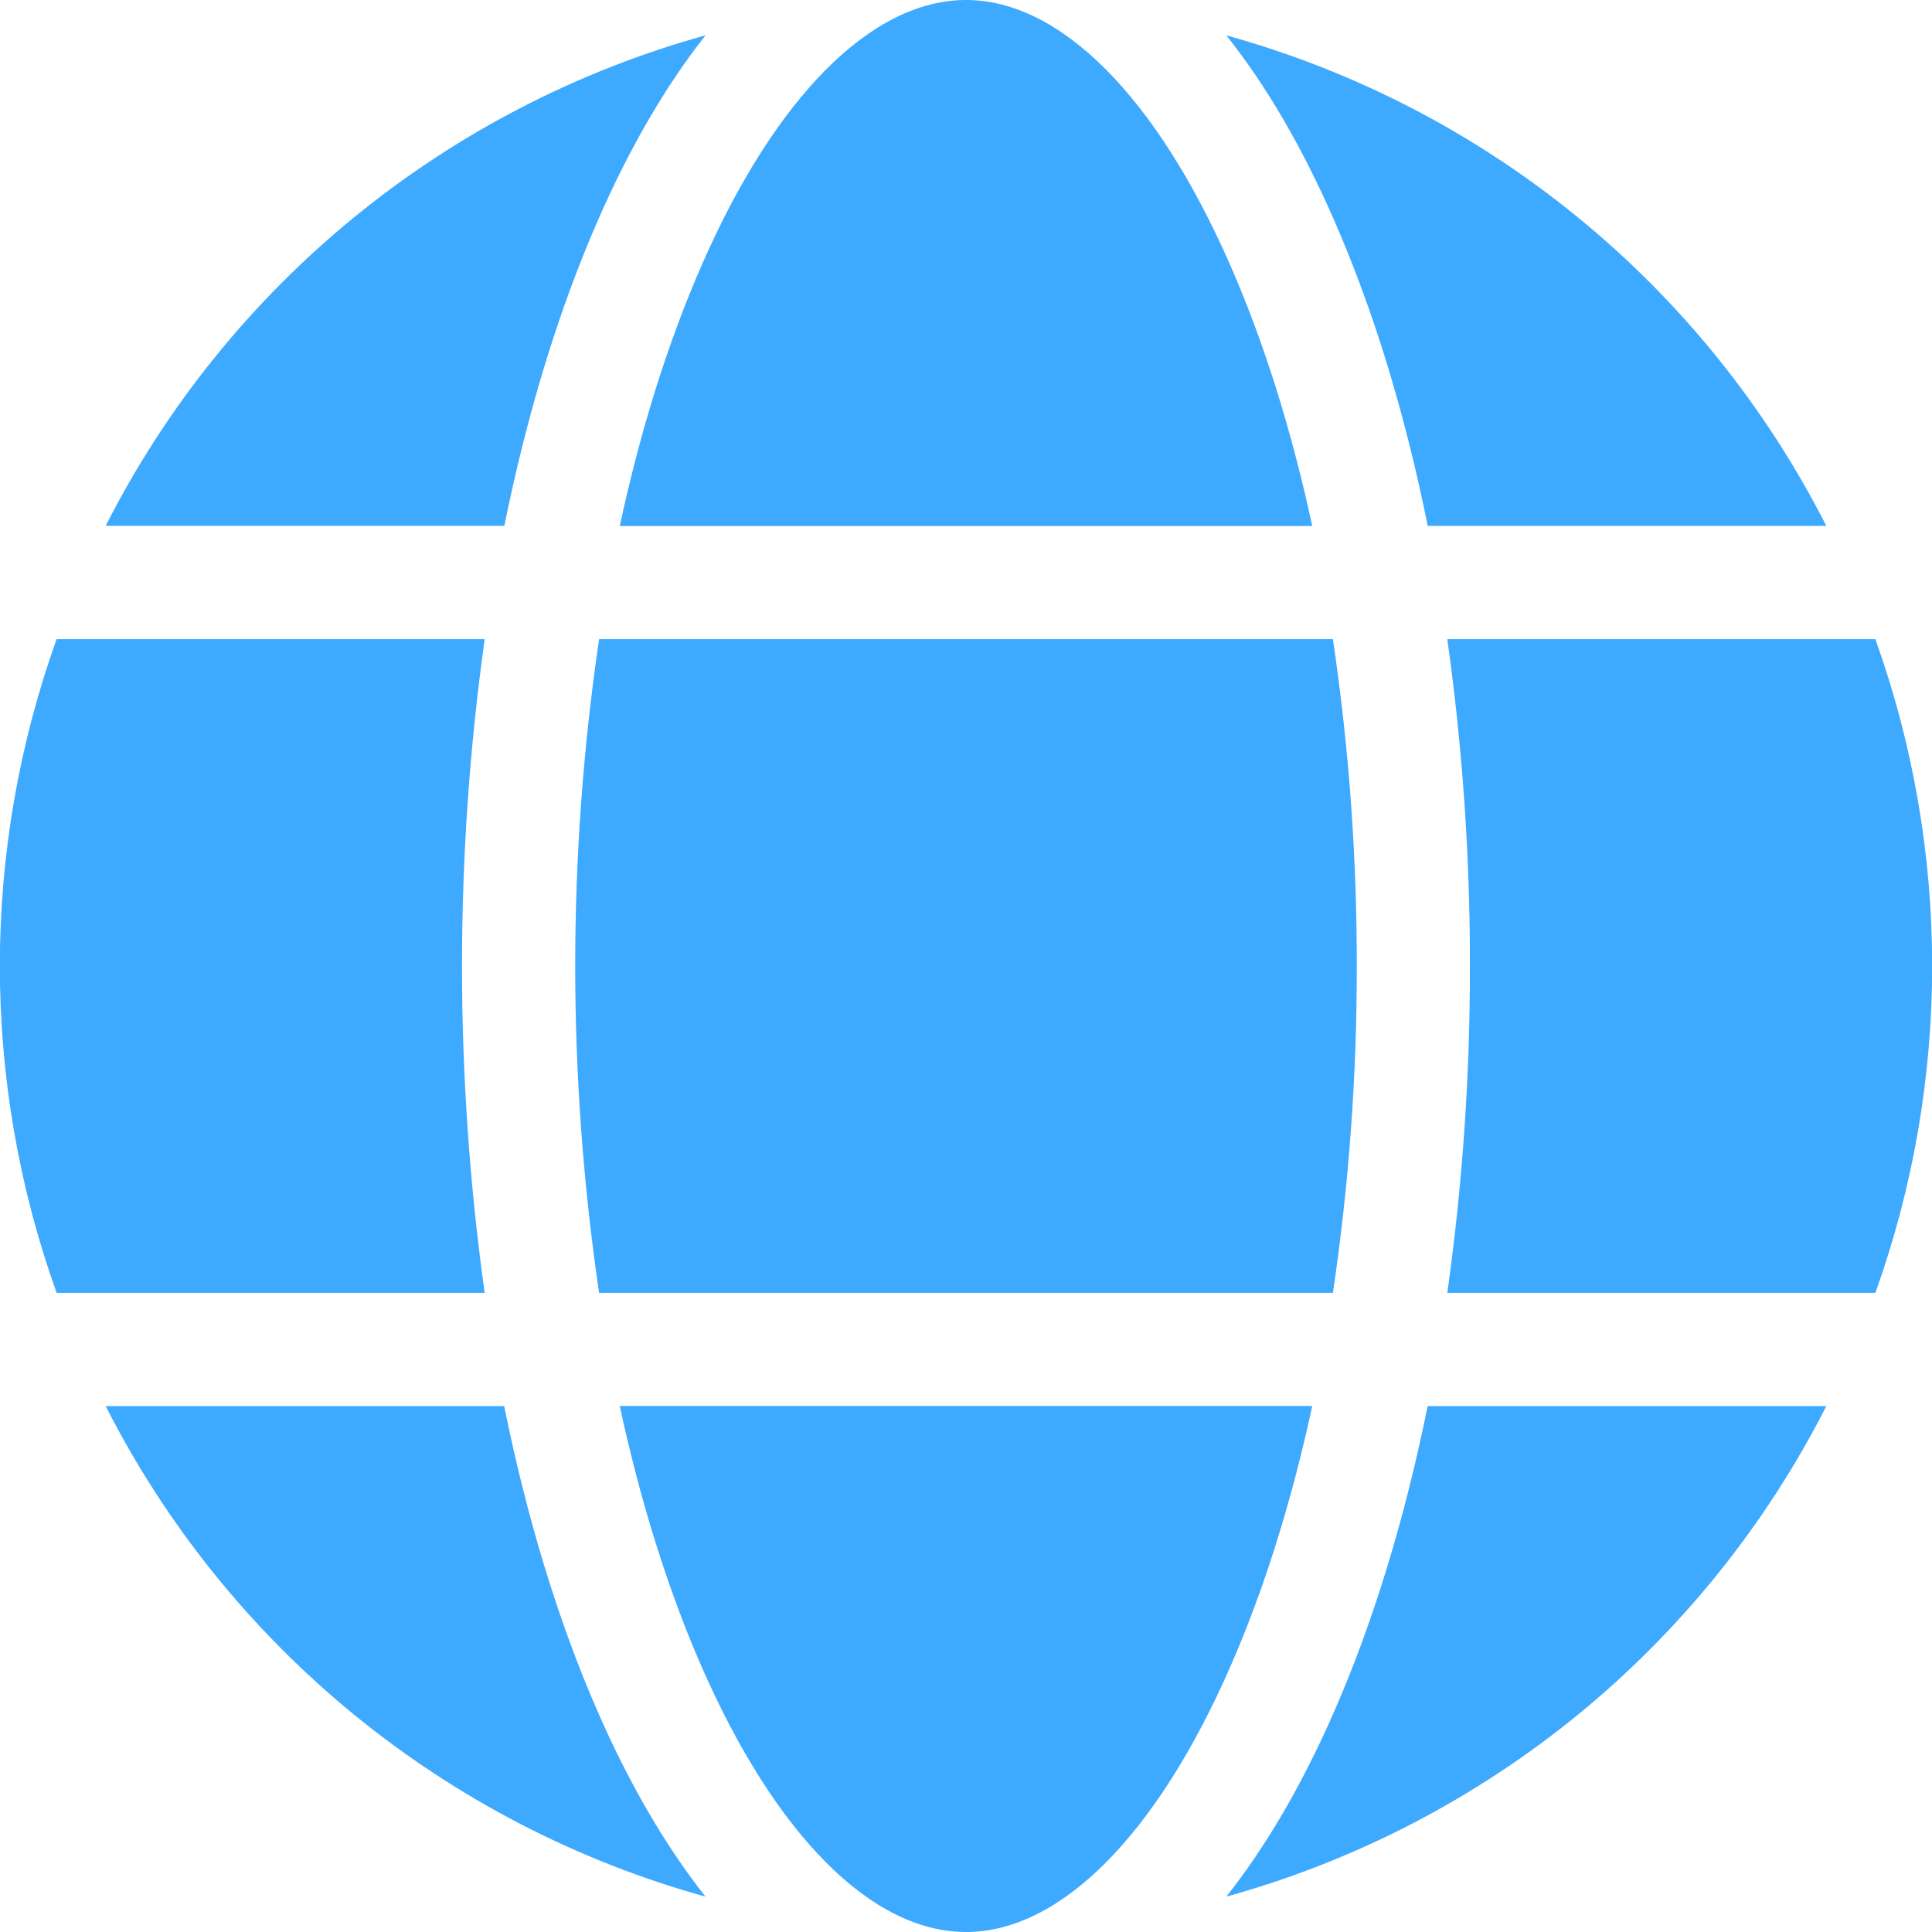 <svg width="23" height="23" viewBox="0 0 23 23" fill="none" xmlns="http://www.w3.org/2000/svg">
<g clip-path="url(#clip0_1991_16272)">
<path d="M17.23 15.391C17.411 14.102 17.501 12.802 17.499 11.5C17.501 10.198 17.411 8.898 17.23 7.609H22.326C23.227 10.125 23.227 12.875 22.326 15.391H17.23ZM11.5 23C10.377 23 9.23 21.847 8.351 19.838C7.95 18.92 7.623 17.874 7.378 16.738H15.622C15.377 17.873 15.05 18.92 14.648 19.838C13.769 21.847 12.623 23 11.5 23ZM7.132 15.391C6.753 12.811 6.753 10.189 7.132 7.609H15.868C16.059 8.897 16.154 10.198 16.152 11.5C16.154 12.802 16.059 14.103 15.868 15.391H7.132ZM0.674 15.391C-0.227 12.875 -0.227 10.125 0.674 7.609H5.77C5.41 10.191 5.41 12.809 5.77 15.391H0.674ZM11.5 0C12.623 0 13.769 1.152 14.648 3.162C15.05 4.08 15.377 5.126 15.622 6.262H7.378C7.623 5.126 7.95 4.08 8.351 3.162C9.23 1.152 10.377 0 11.5 0ZM21.742 6.261H16.997C16.728 4.927 16.353 3.696 15.883 2.623C15.503 1.752 15.072 1.015 14.599 0.421C16.13 0.845 17.556 1.583 18.786 2.589C20.016 3.594 21.022 4.845 21.742 6.261ZM8.4 0.42C7.929 1.015 7.499 1.752 7.118 2.622C6.648 3.696 6.274 4.927 6.004 6.26H1.258C1.977 4.844 2.984 3.594 4.214 2.588C5.444 1.583 6.869 0.845 8.4 0.42ZM1.258 16.739H6.002C6.272 18.073 6.646 19.304 7.116 20.378C7.497 21.248 7.928 21.984 8.399 22.579C6.868 22.155 5.443 21.416 4.213 20.411C2.984 19.405 1.977 18.155 1.258 16.739ZM14.599 22.579C15.07 21.984 15.501 21.248 15.882 20.378C16.352 19.303 16.726 18.072 16.996 16.739H21.742C21.022 18.155 20.016 19.406 18.786 20.412C17.556 21.417 16.13 22.155 14.599 22.579V22.579Z" fill="#3DA9FF"/>
</g>
<defs>
<clipPath id="clip0_1991_16272">
<rect width="23" height="23" fill="white"/>
</clipPath>
</defs>
</svg>
